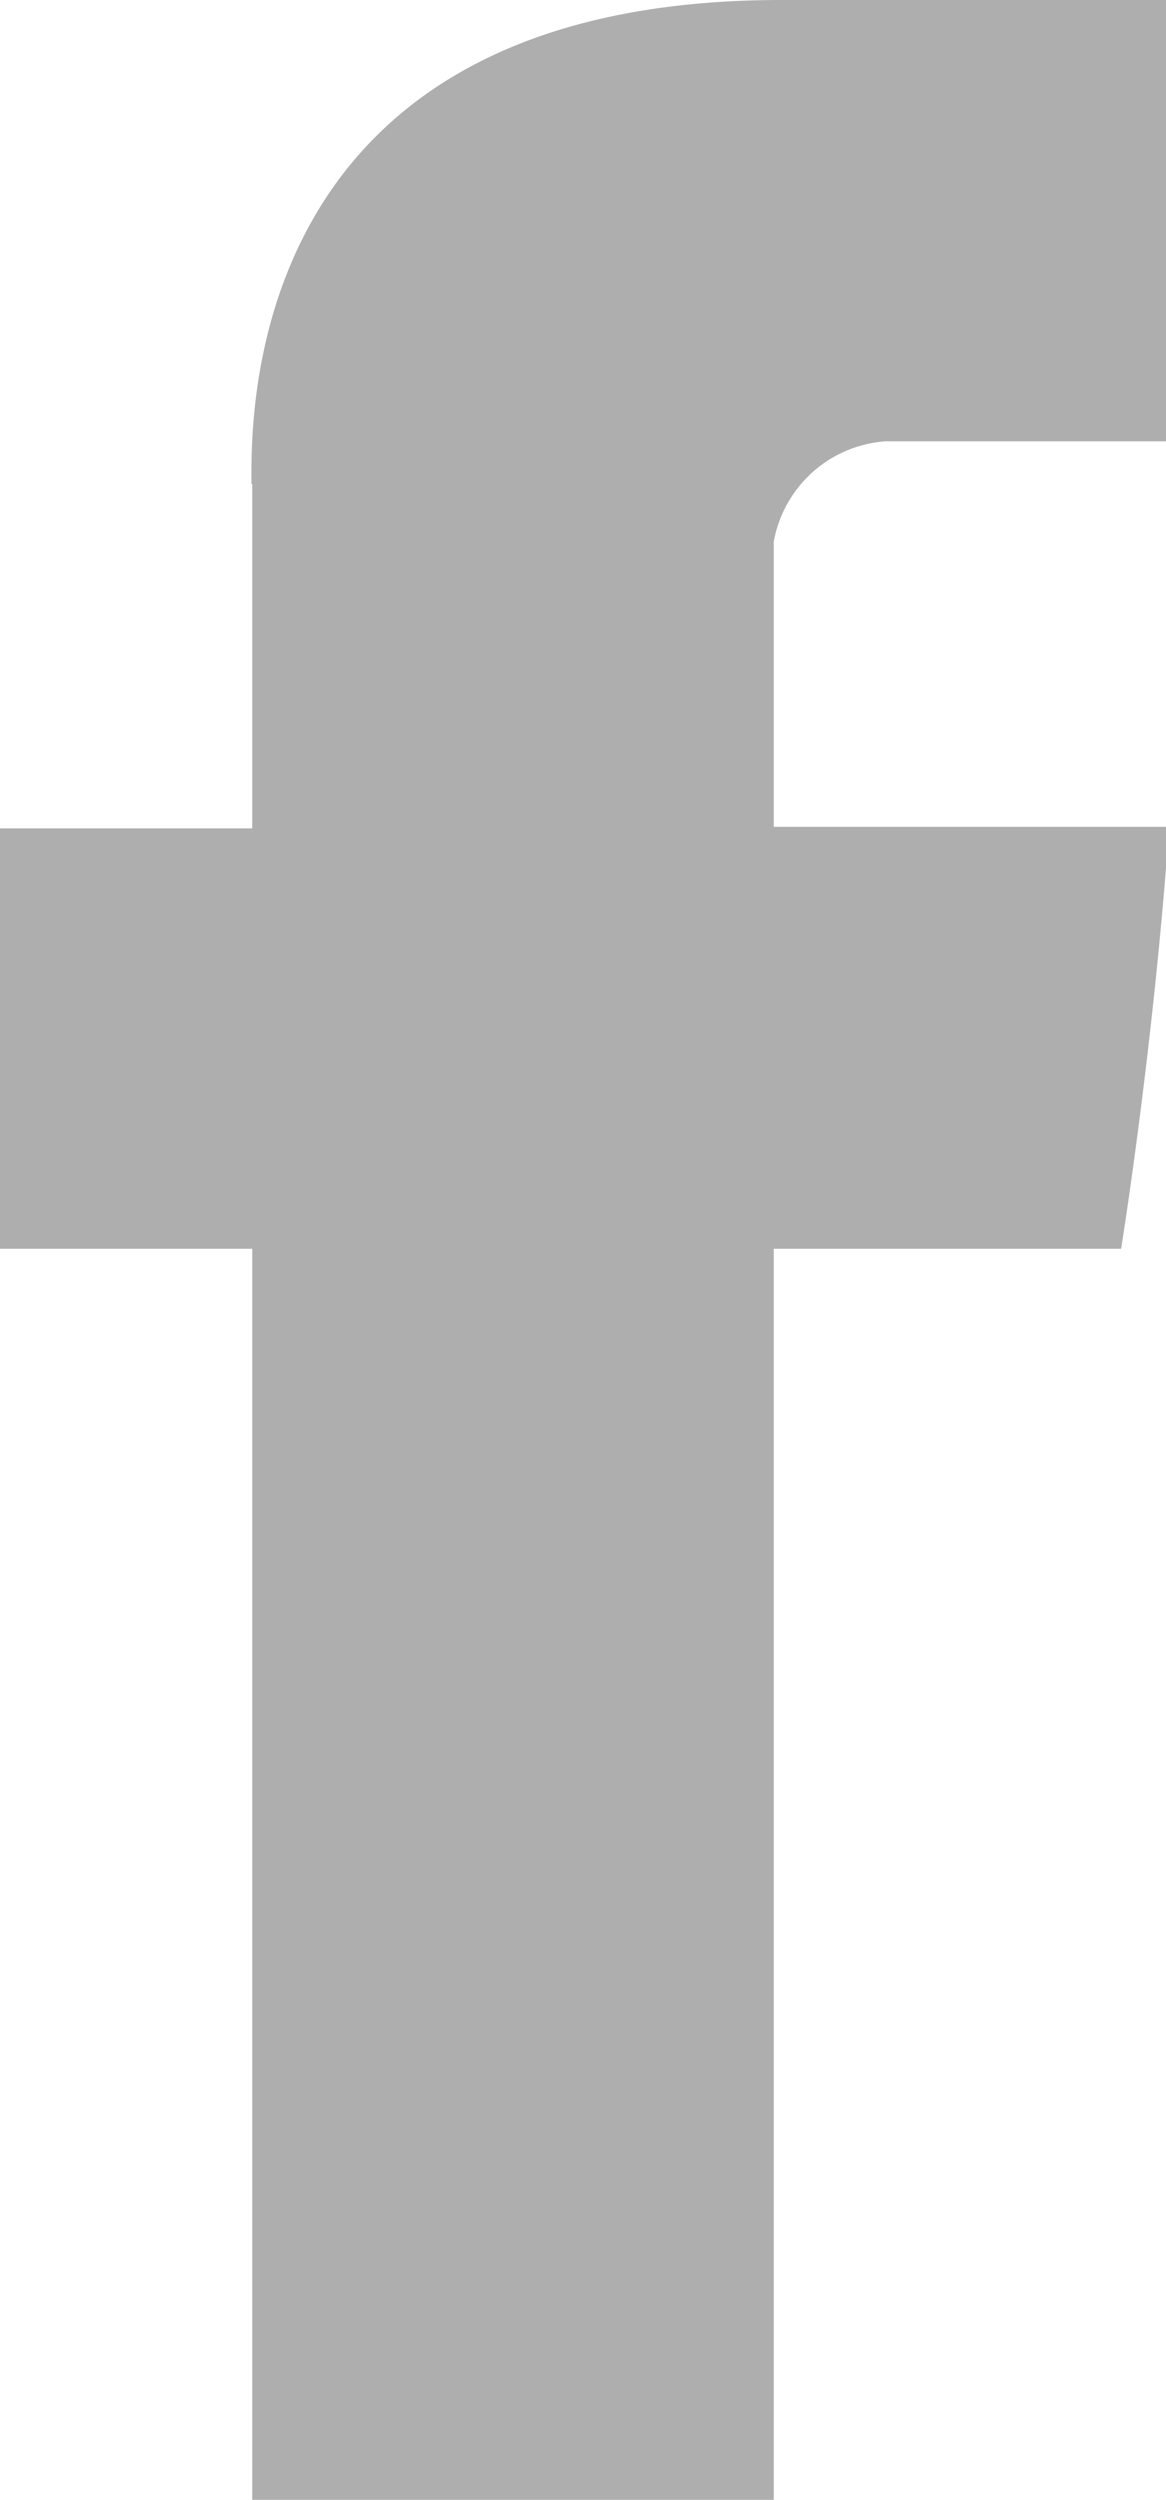 <svg xmlns="http://www.w3.org/2000/svg" viewBox="0 0 15.07 32.29"><defs><style>.cls-1{fill:#aeaeae;}</style></defs><title>facebook</title><g id="Layer_2" data-name="Layer 2"><g id="hamburger"><path class="cls-1" d="M3.26,6.25V10.7H0v5.43H3.26V32.29H10V16.13h4.49s.42-2.6.62-5.45H10V7a1.58,1.58,0,0,1,1.45-1.3h3.65V0h-5c-7,0-6.85,5.44-6.85,6.25Z"/></g></g></svg>